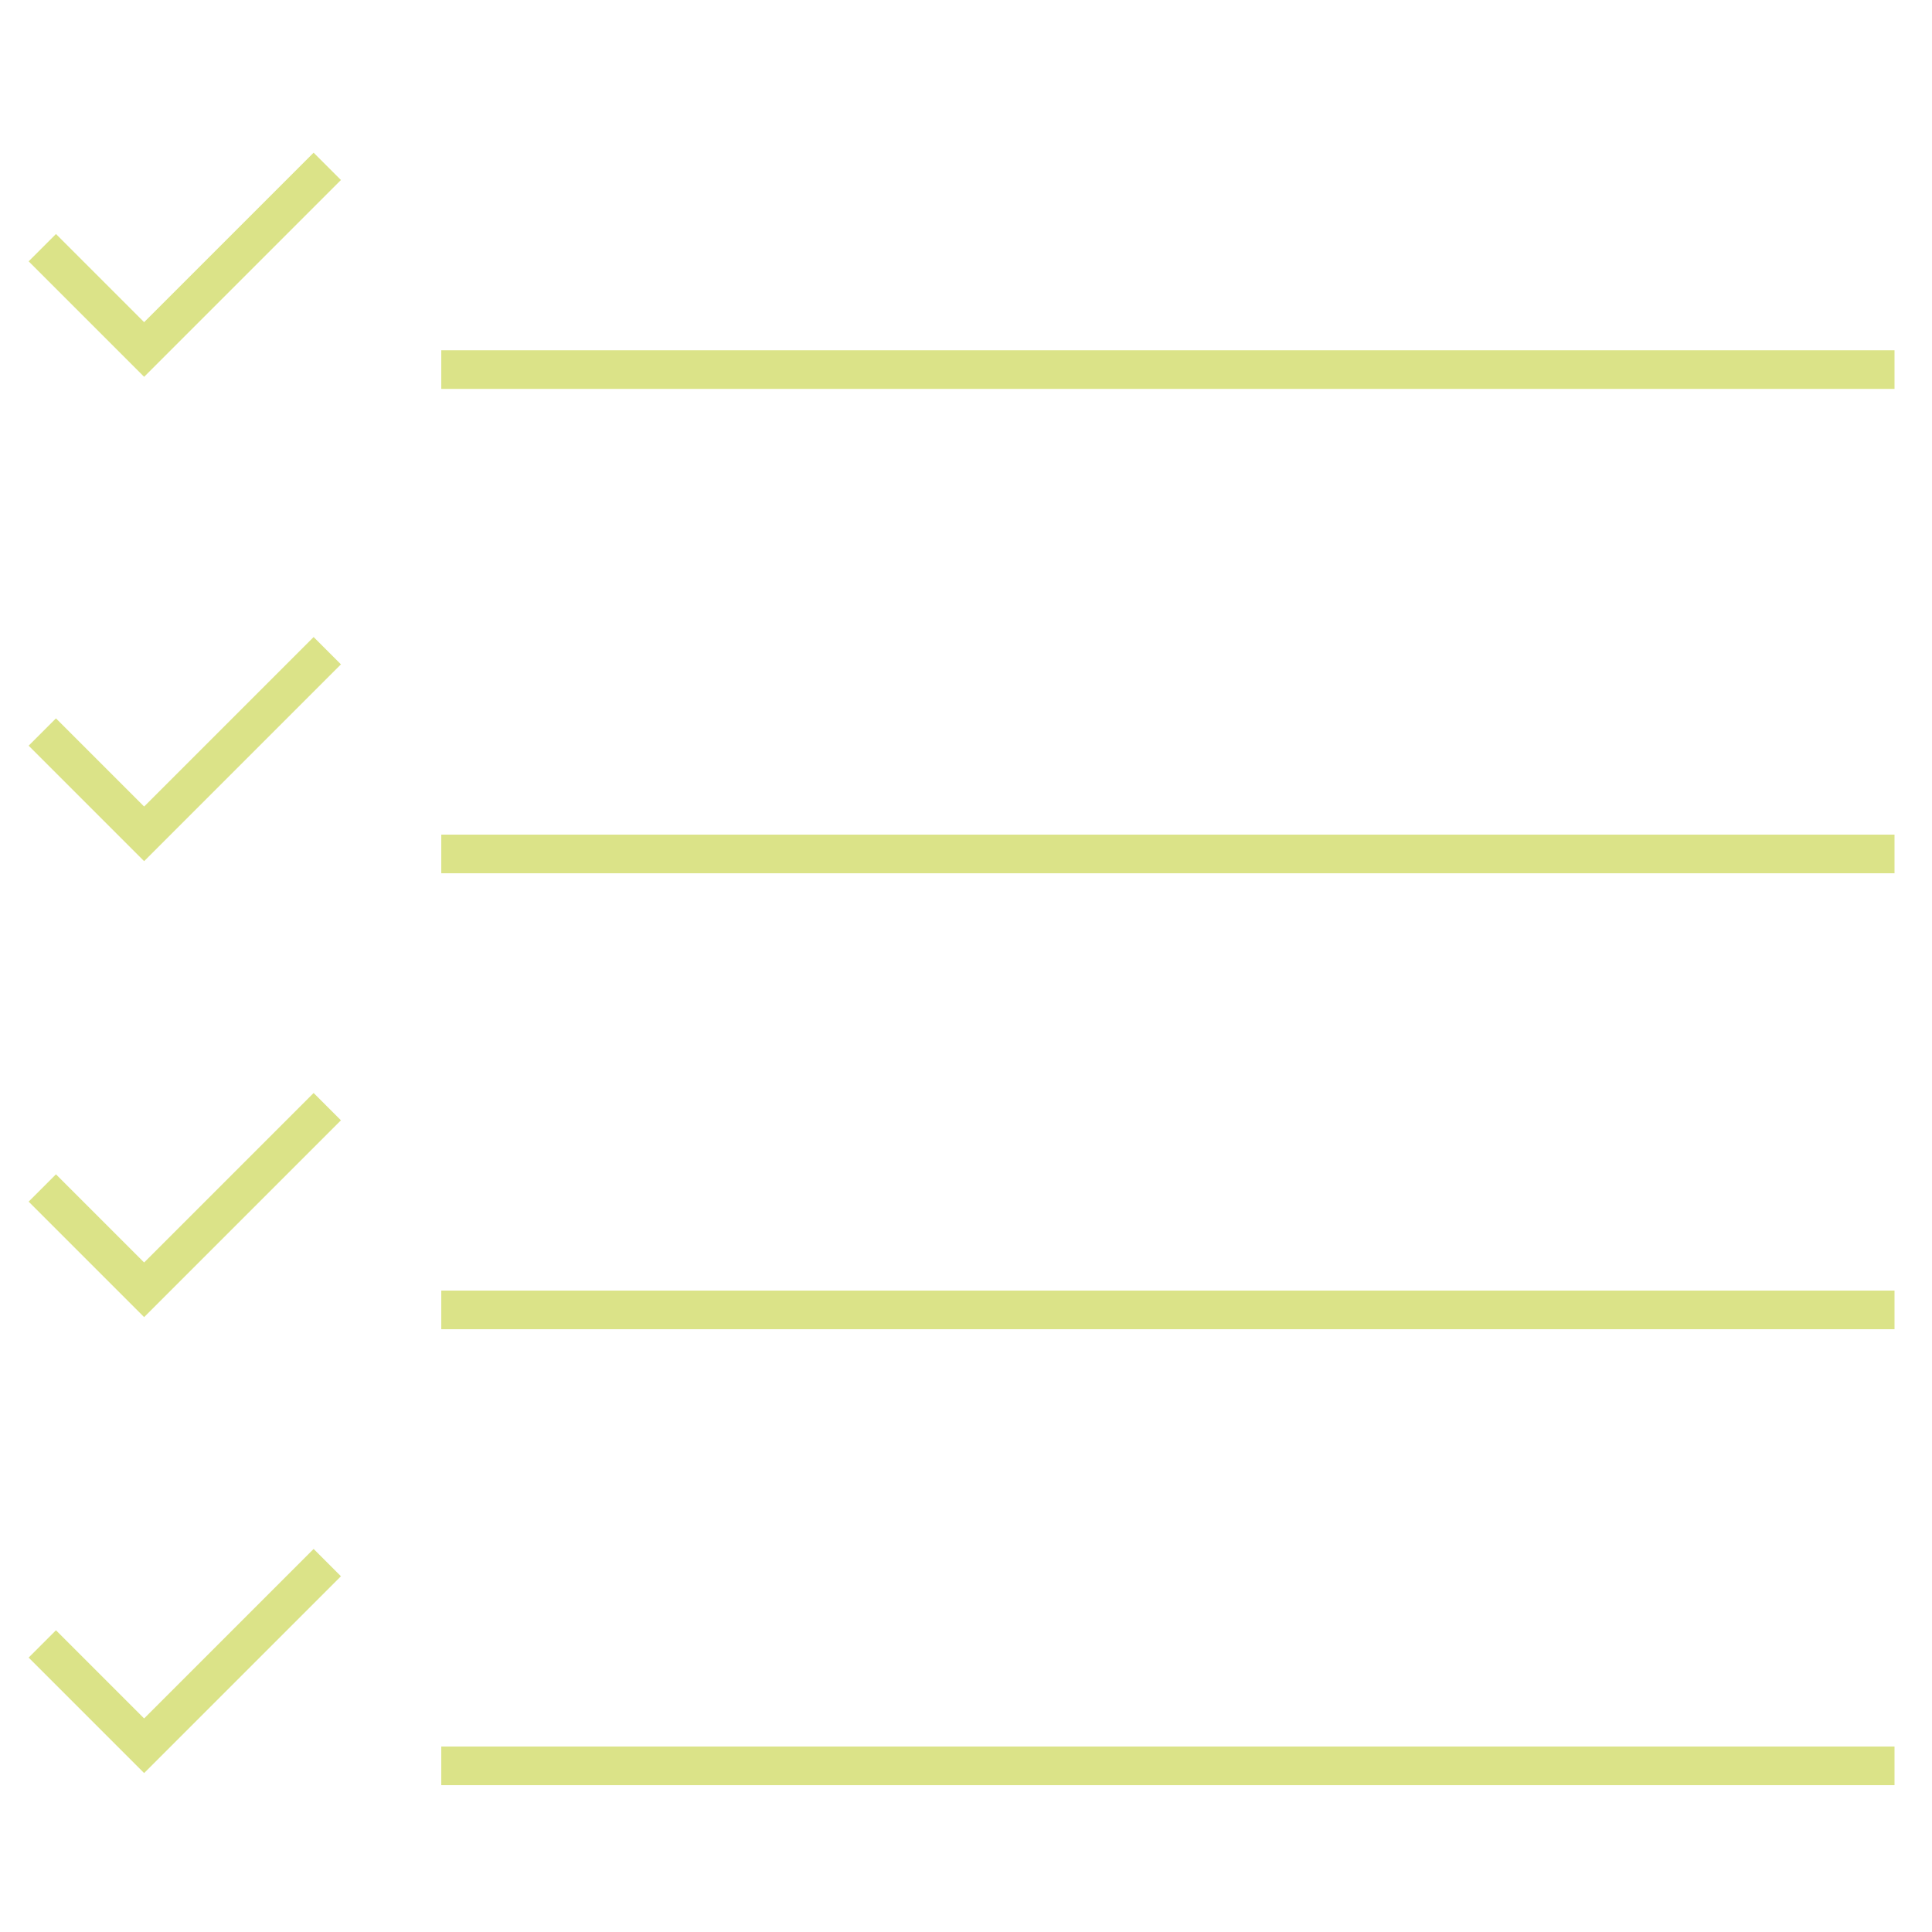 <?xml version="1.0" encoding="UTF-8"?><svg id="Warstwa_1" xmlns="http://www.w3.org/2000/svg" viewBox="0 0 100 100"><defs><style>.cls-1{fill:none;stroke:#dbe388;stroke-width:2px;}</style></defs><line class="cls-1" x1="22.84" y1="19.13" x2="98.06" y2="19.13"/><line class="cls-1" x1="22.84" y1="44.2" x2="98.06" y2="44.2"/><line class="cls-1" x1="22.84" y1="67.8" x2="98.06" y2="67.8"/><line class="cls-1" x1="22.84" y1="91.4" x2="98.06" y2="91.4"/><path class="cls-1" d="M2.19,12.82l5.27,5.27,9.48-9.48"/><path class="cls-1" d="M2.19,37.89l5.27,5.27,9.48-9.48"/><path class="cls-1" d="M2.19,61.49l5.27,5.27,9.48-9.48"/><path class="cls-1" d="M2.19,85.09l5.27,5.27,9.48-9.48"/></svg>